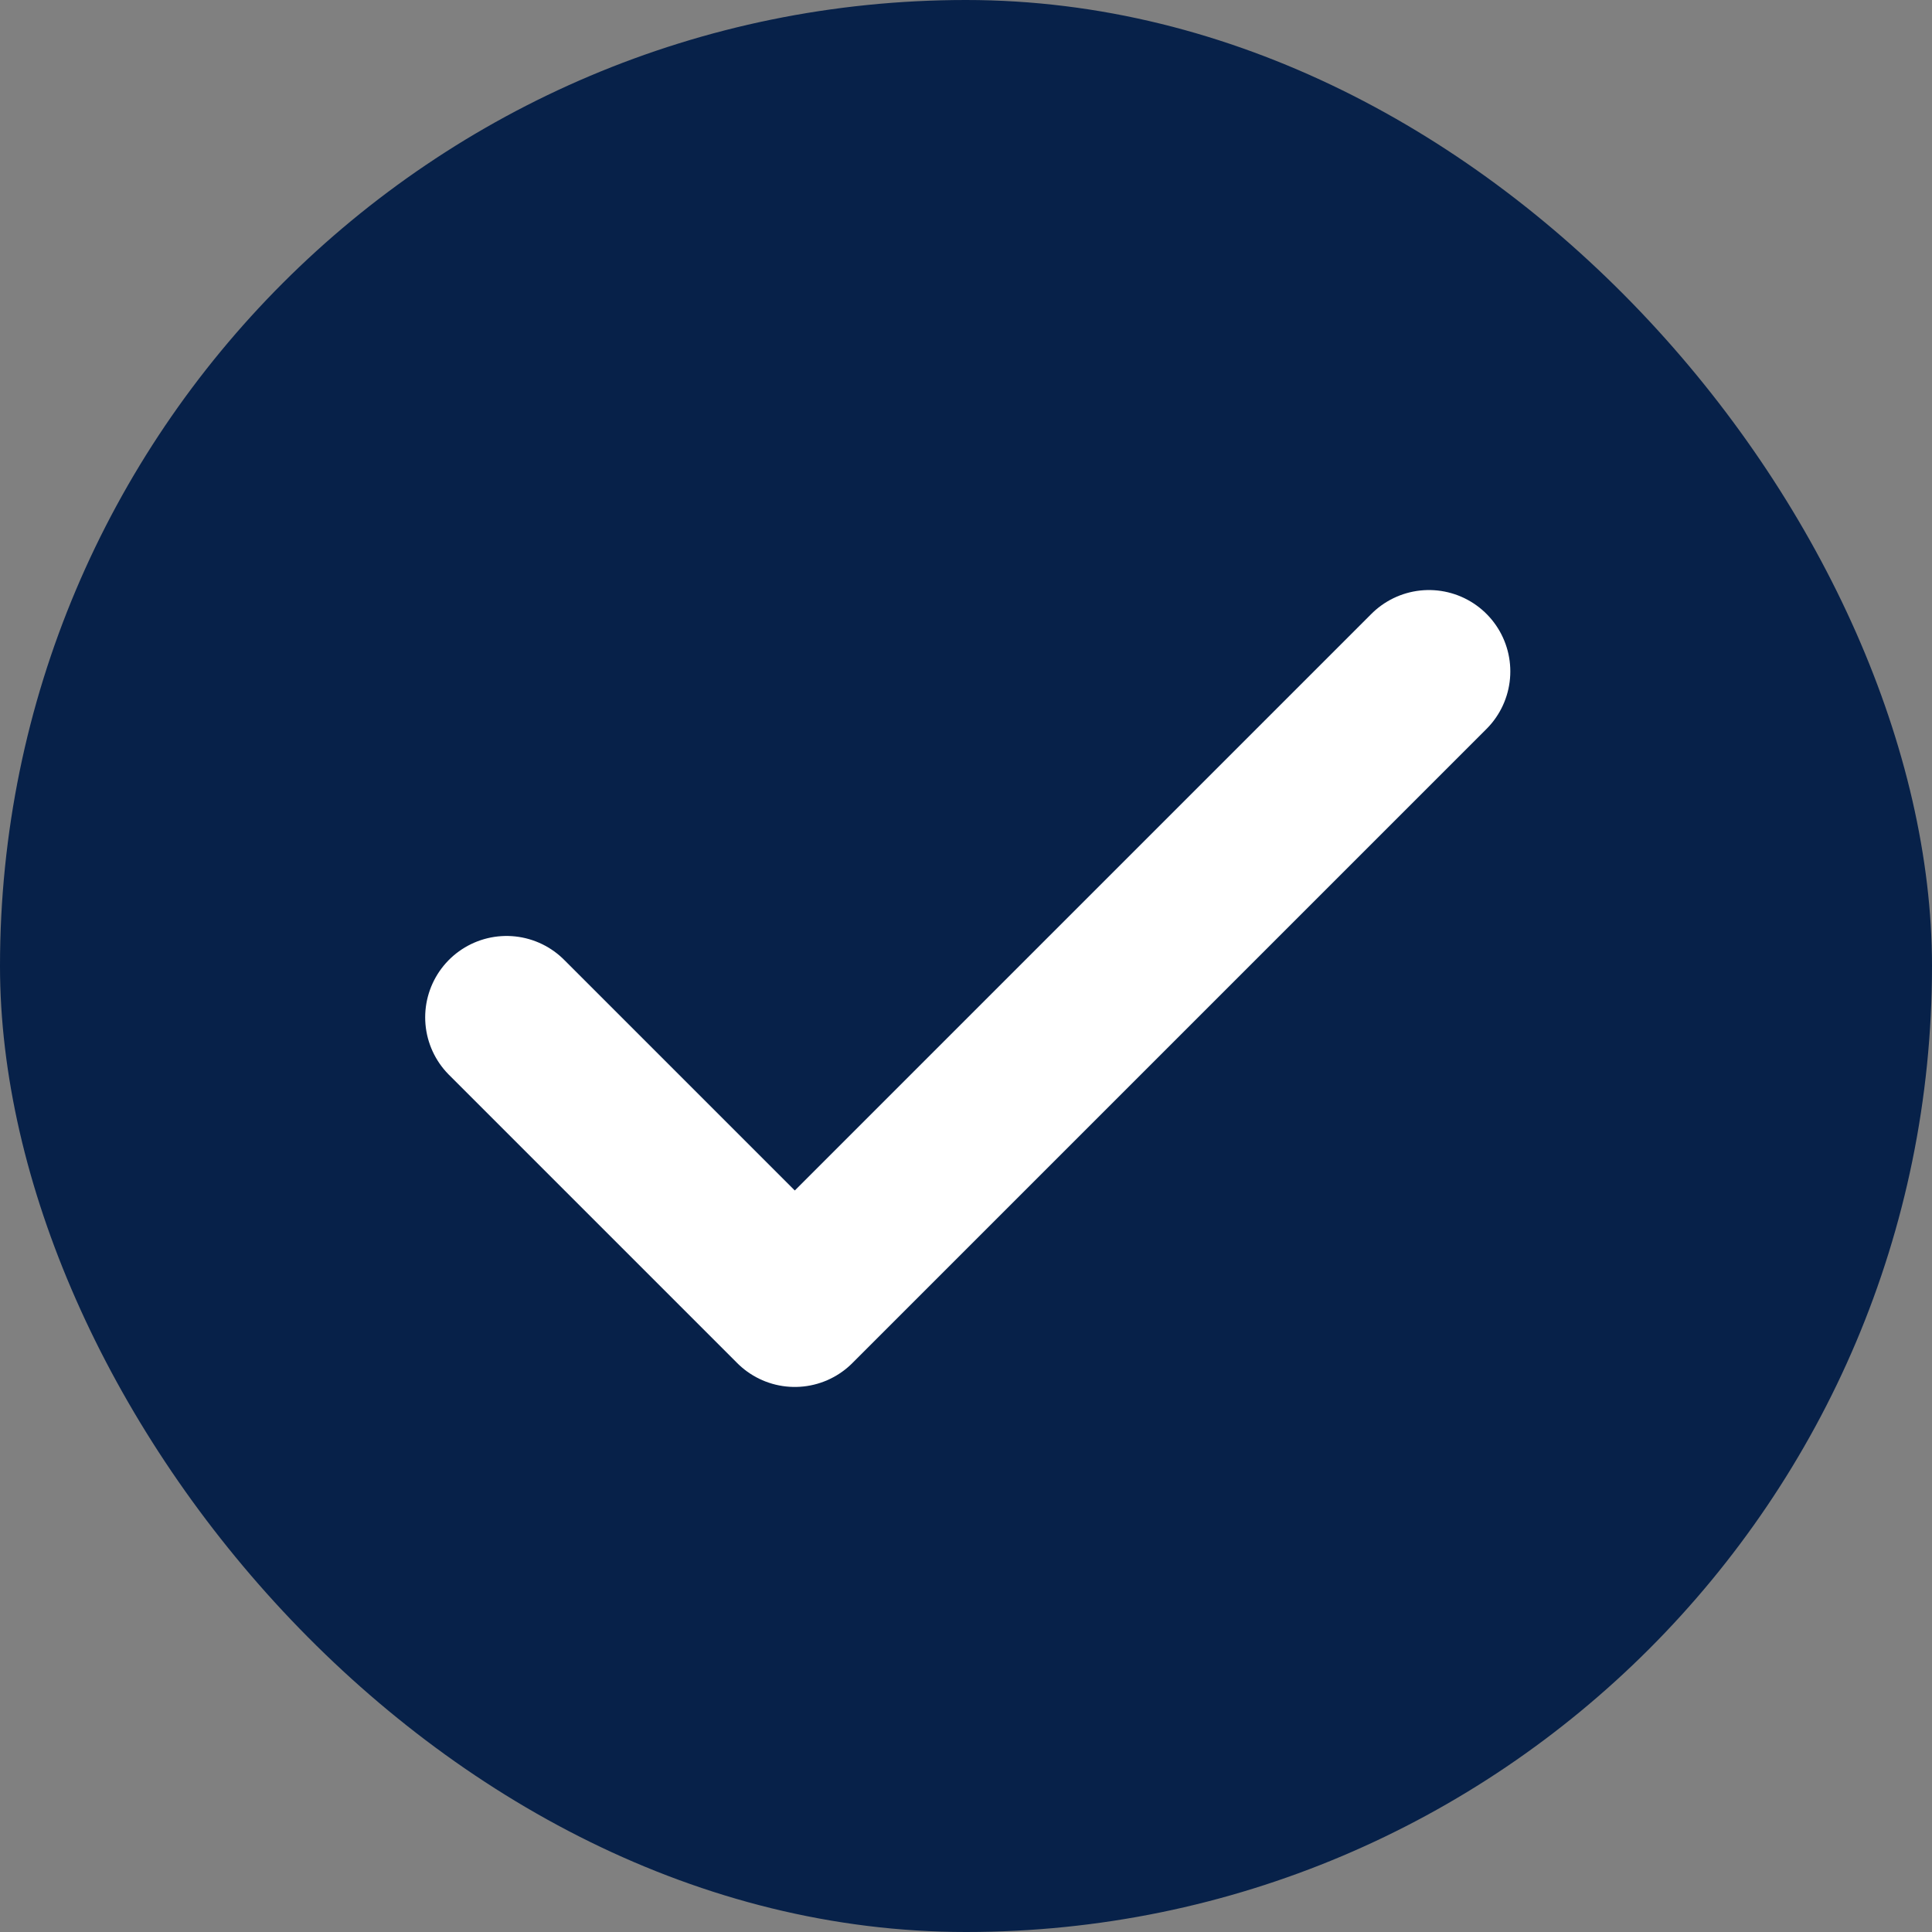 <svg width="21" height="21" viewBox="0 0 21 21" fill="none" xmlns="http://www.w3.org/2000/svg">
<rect x="0" y="0" width="21" height="21" fill="#808080" stroke="none"/>
<rect width="21" height="21" rx="10.5" fill="#072149"/>
<path d="M15.532 7.298L8.639 14.191L5.506 11.058" stroke="white" stroke-width="1.769" stroke-linecap="round" stroke-linejoin="round"/>
</svg>
